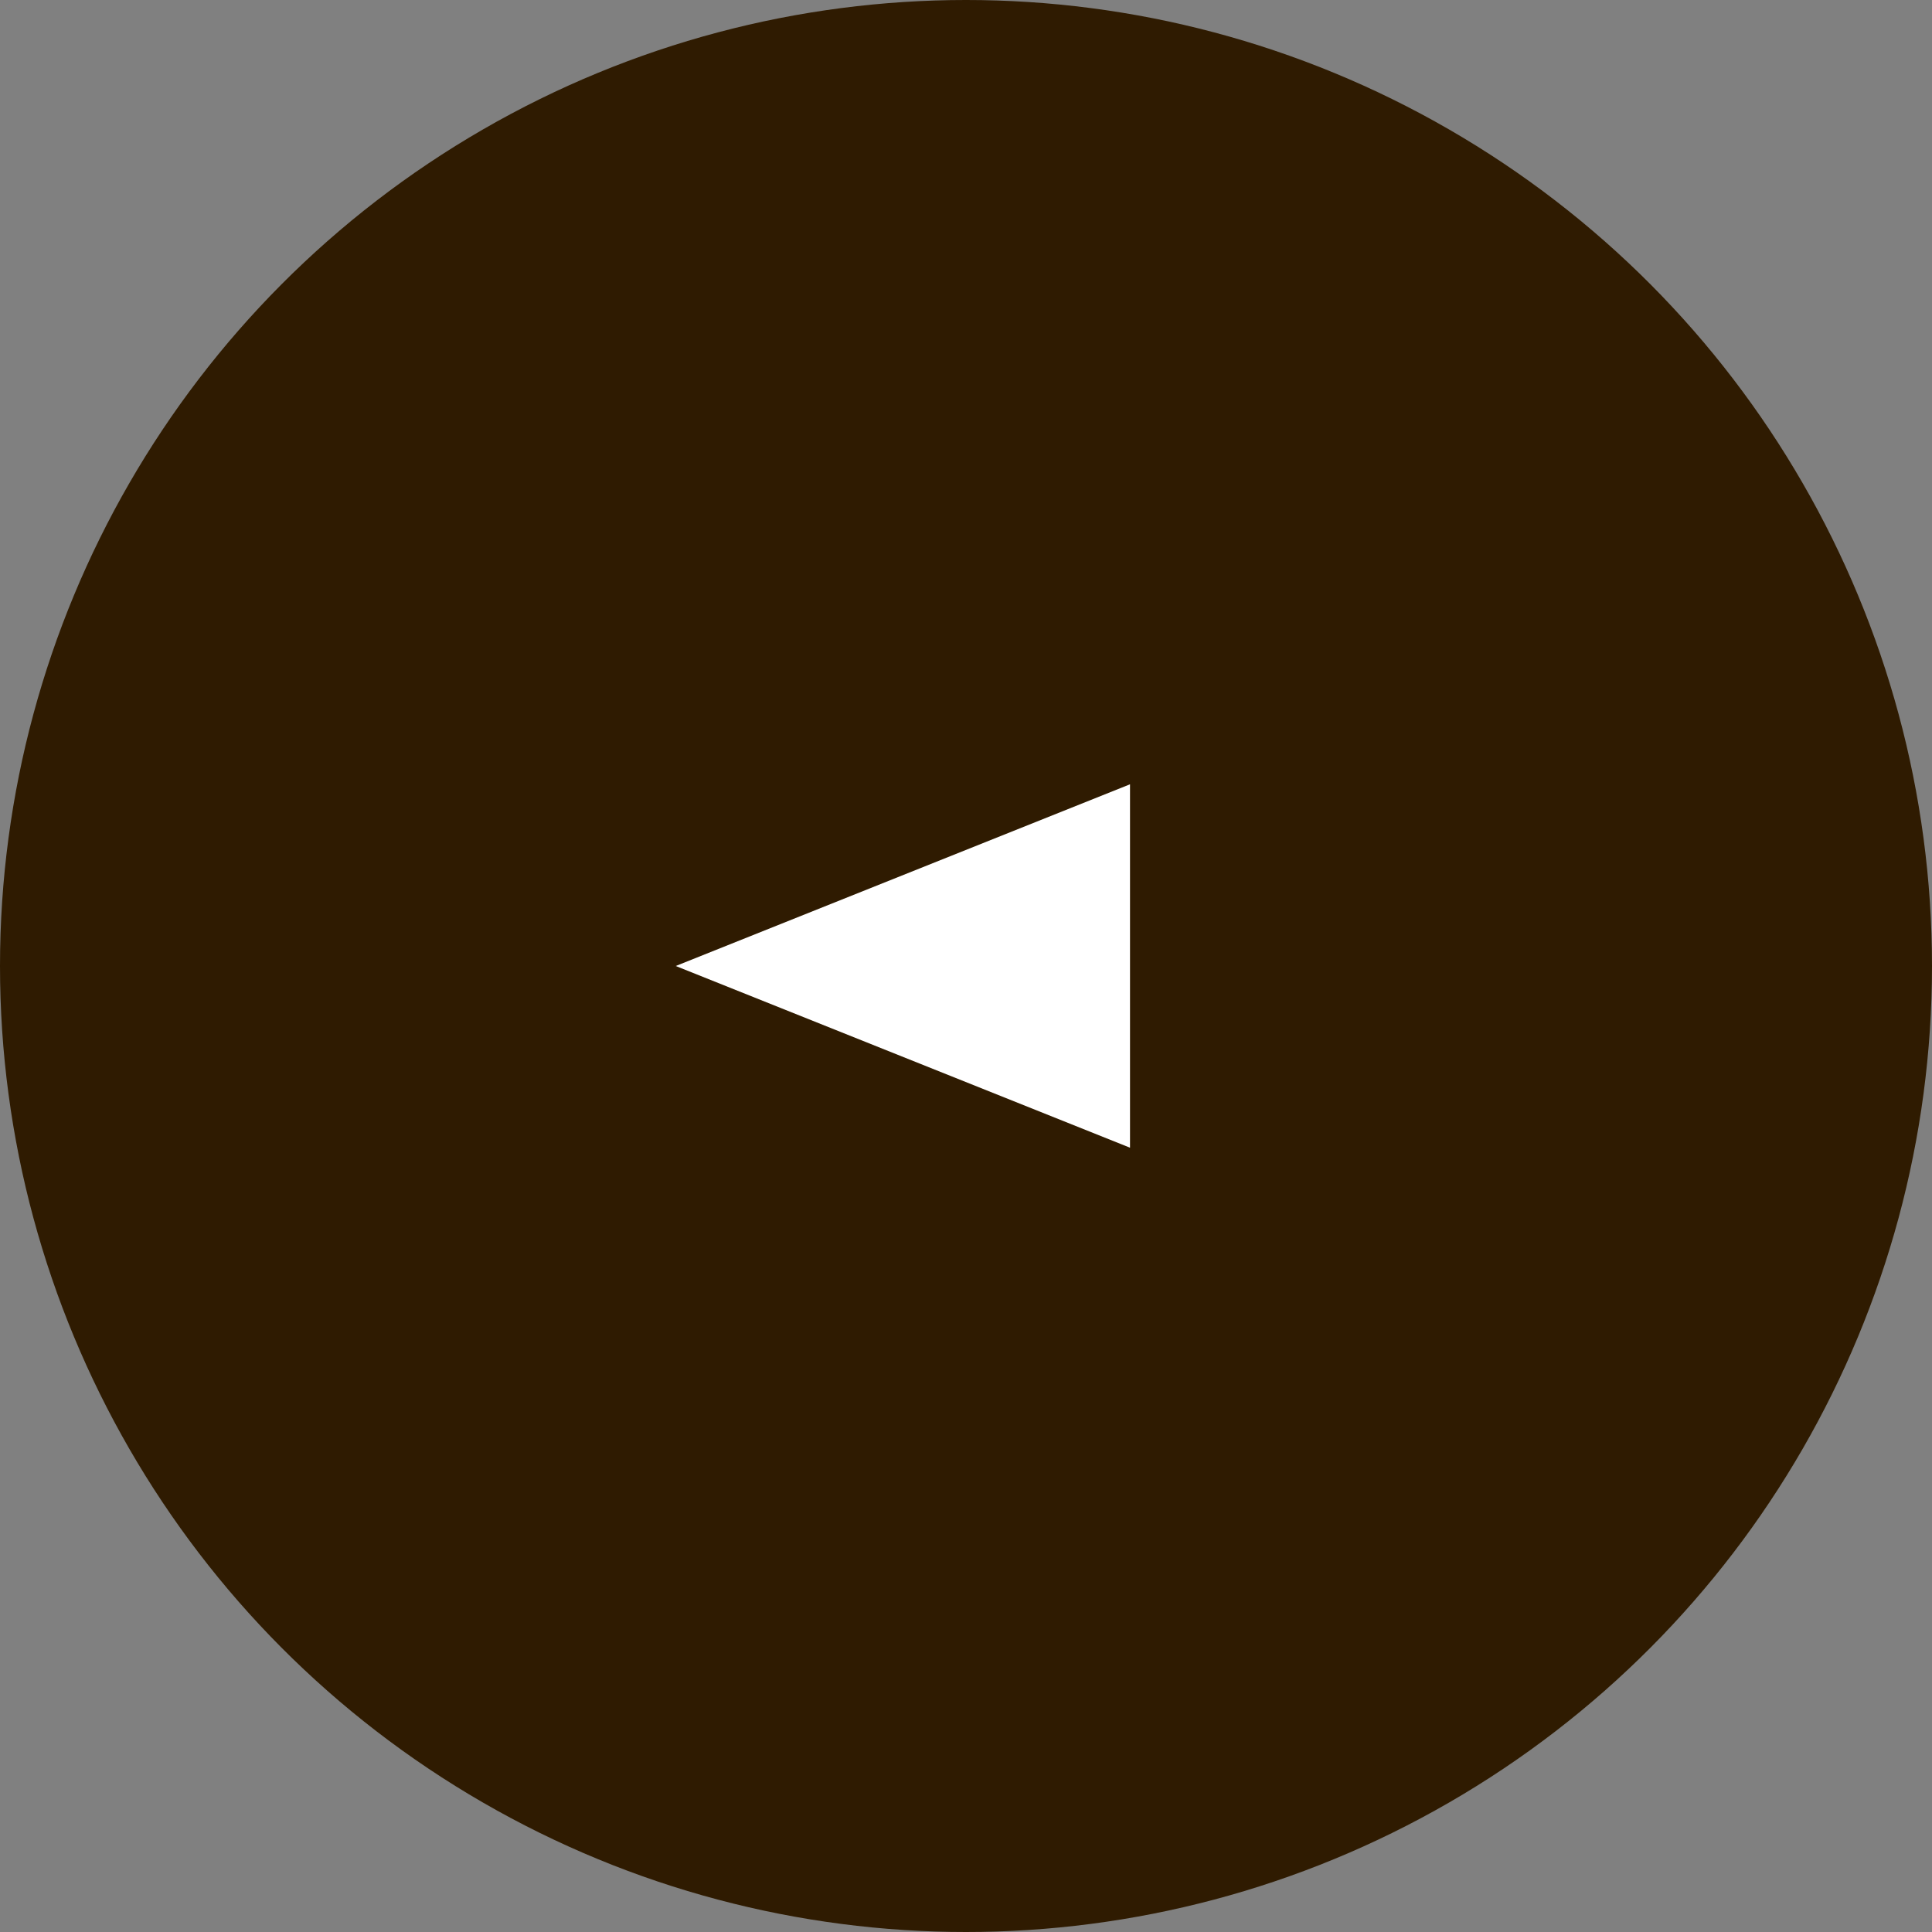<svg xmlns="http://www.w3.org/2000/svg" width="55" height="55" viewBox="0 0 55 55">
  <rect x="0" y="0" width="55" height="55" fill="#808080" stroke="none"/>
  <g id="グループ_5190" data-name="グループ 5190" transform="translate(55 55) rotate(180)">
    <circle id="楕円形_131" data-name="楕円形 131" cx="27.5" cy="27.5" r="27.5" fill="#2f1b01"/>
    <path id="多角形_33" data-name="多角形 33" d="M5.173,0l5.173,12.933H0Z" transform="translate(35.764 22.327) rotate(90)" fill="#fff"/>
  </g>
</svg>
